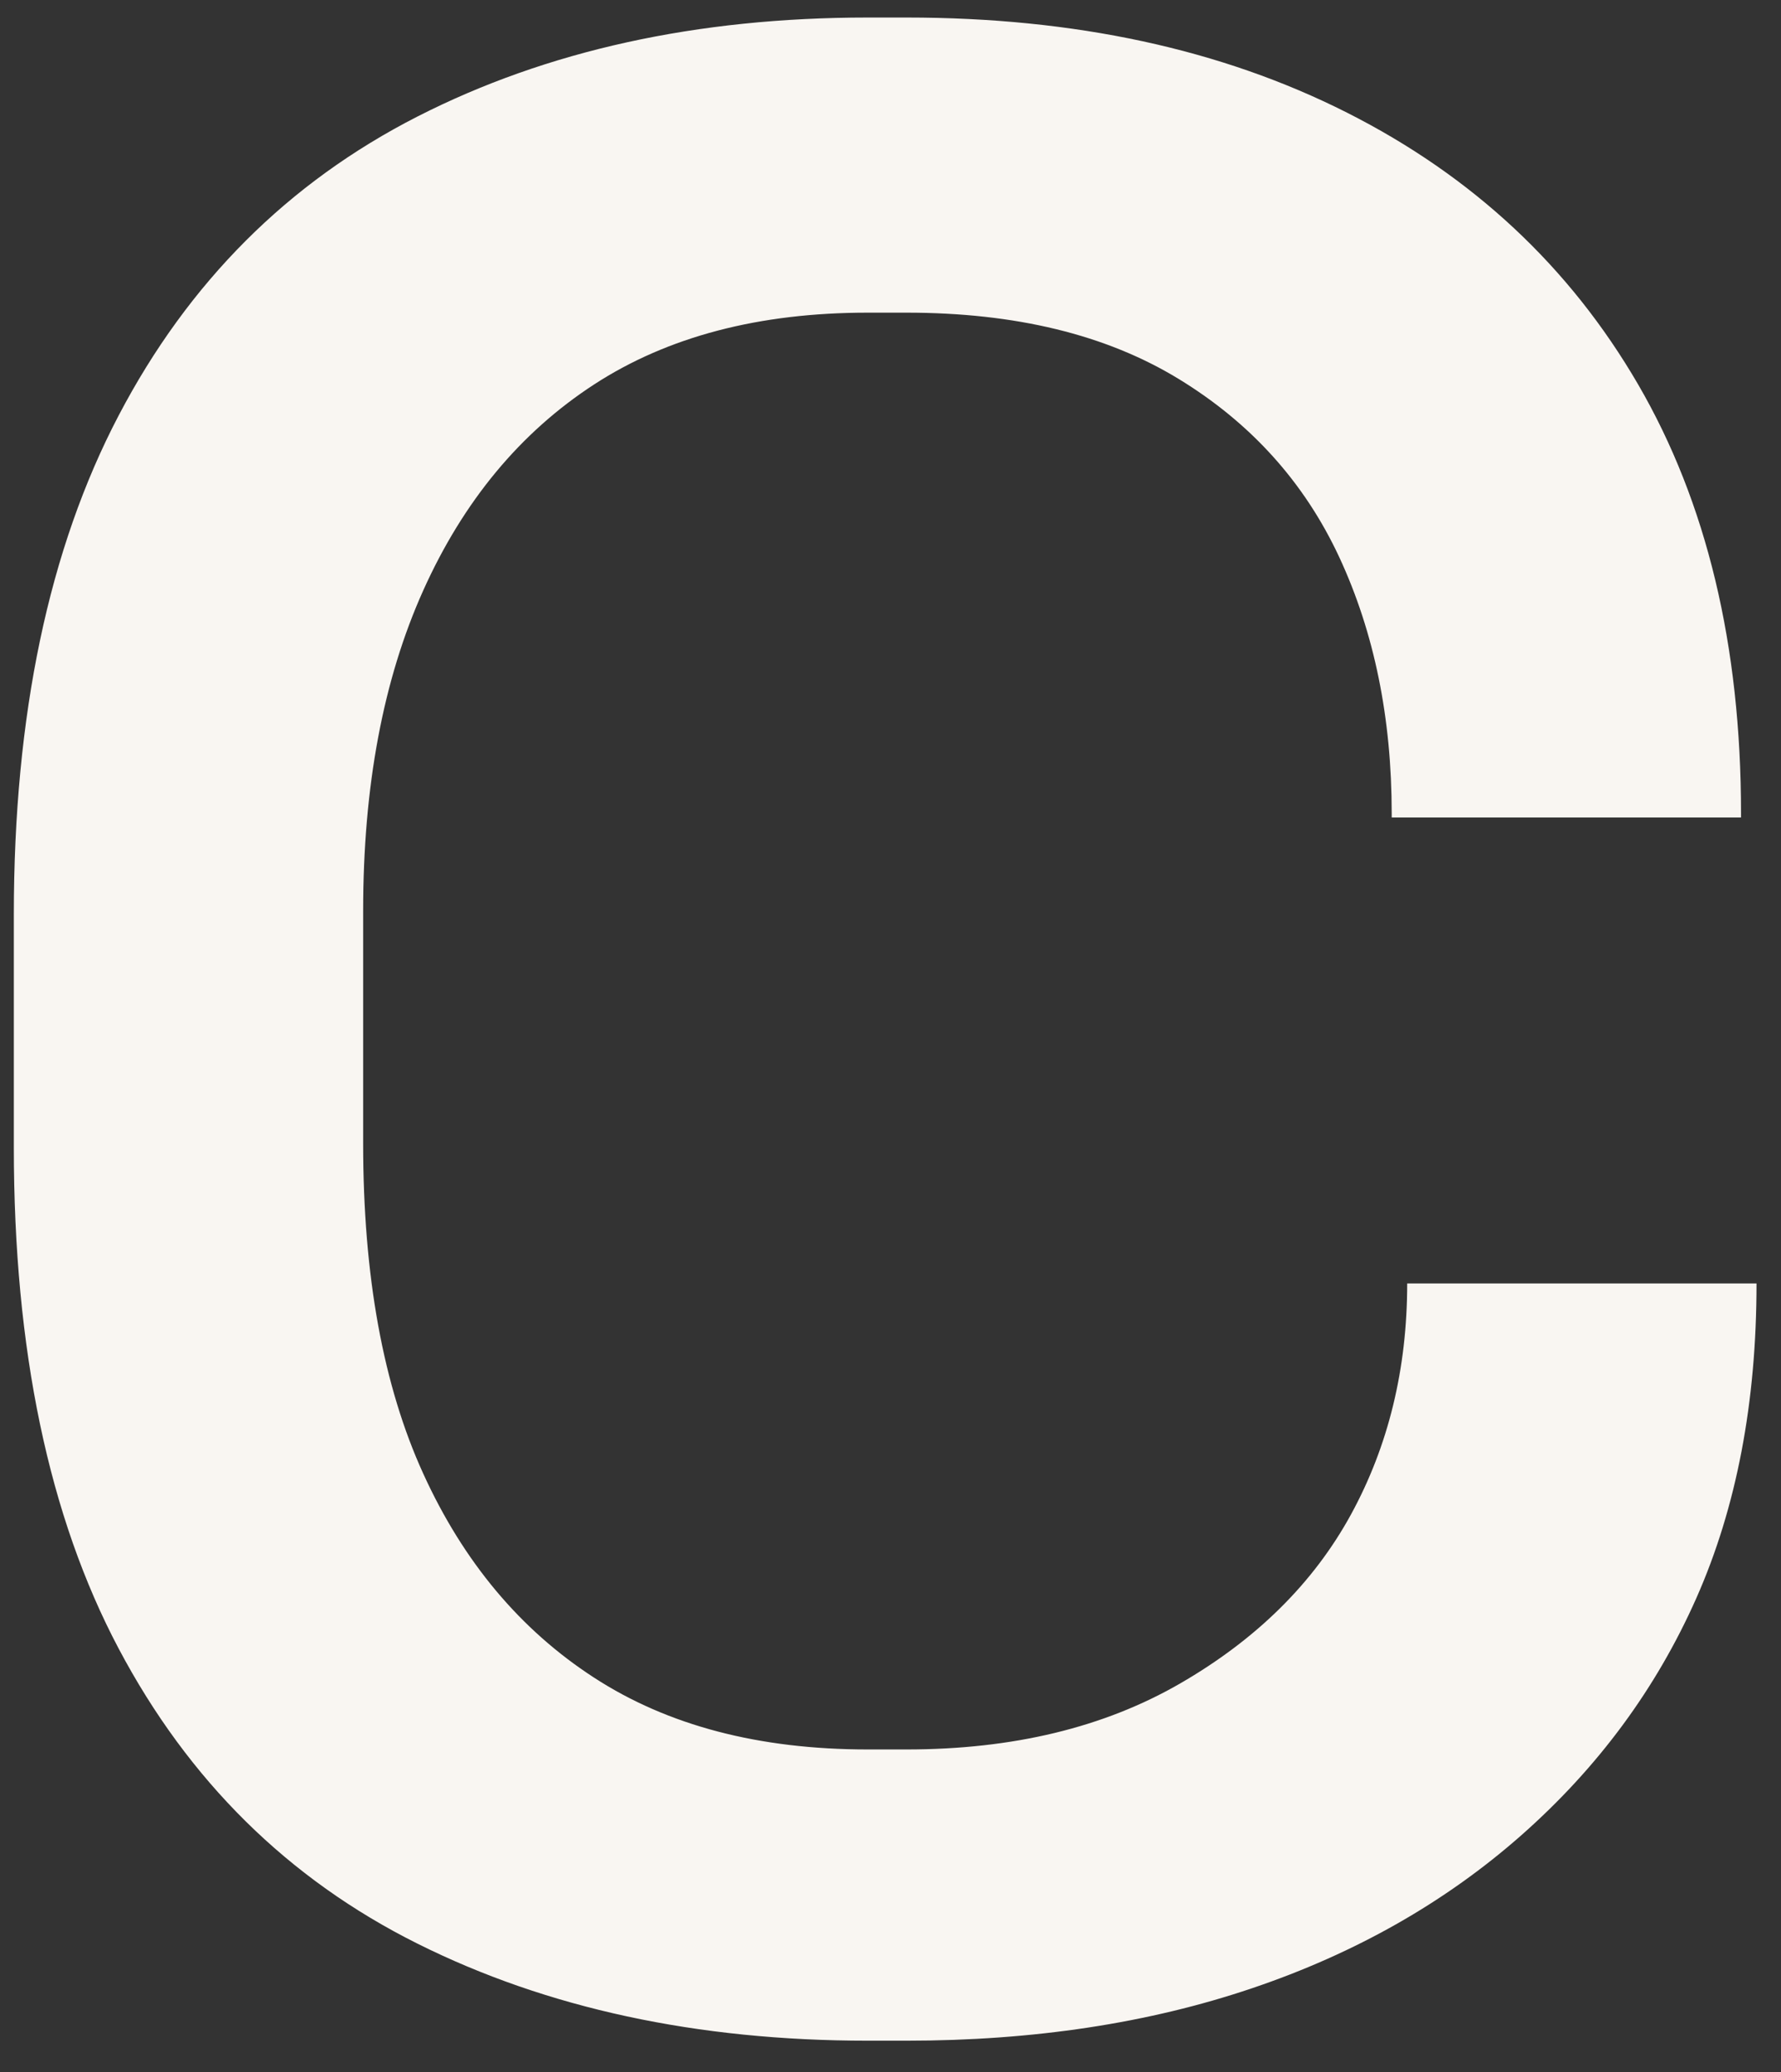 <?xml version="1.0" encoding="UTF-8"?> <svg xmlns="http://www.w3.org/2000/svg" width="43" height="50" viewBox="0 0 43 50" fill="none"><rect x="0" y="0" width="43" height="50" fill="#333333" stroke="none"/><path d="M0.334 22.07C0.334 17.258 1.177 13.247 2.864 10.028C4.551 6.809 6.954 4.406 10.079 2.812C13.205 1.219 16.827 0.423 20.95 0.423H21.887C25.949 0.423 29.491 1.187 32.523 2.719C35.554 4.251 37.897 6.434 39.551 9.278C41.205 12.123 42.035 15.571 42.035 19.633V19.727H33.601V19.633C33.601 17.323 33.179 15.262 32.336 13.448C31.492 11.635 30.194 10.201 28.447 9.138C26.699 8.074 24.511 7.545 21.887 7.545H20.95C18.326 7.545 16.124 8.121 14.343 9.278C12.563 10.436 11.19 12.09 10.22 14.245C9.25 16.4 8.768 18.977 8.768 21.976V27.599C8.768 30.785 9.25 33.441 10.22 35.564C11.19 37.691 12.563 39.331 14.343 40.484C16.124 41.641 18.326 42.217 20.95 42.217H21.887C24.45 42.217 26.652 41.688 28.494 40.624C30.335 39.561 31.712 38.202 32.617 36.548C33.521 34.894 33.975 33.034 33.975 30.972H42.409C42.409 33.844 41.927 36.374 40.957 38.563C39.987 40.751 38.581 42.653 36.74 44.279C34.898 45.905 32.724 47.137 30.227 47.98C27.73 48.824 24.947 49.245 21.887 49.245H20.95C16.827 49.245 13.205 48.463 10.079 46.903C6.954 45.343 4.551 42.967 2.864 39.781C1.177 36.595 0.334 32.565 0.334 27.692V22.07Z" fill="#F9F6F2"></path></svg> 